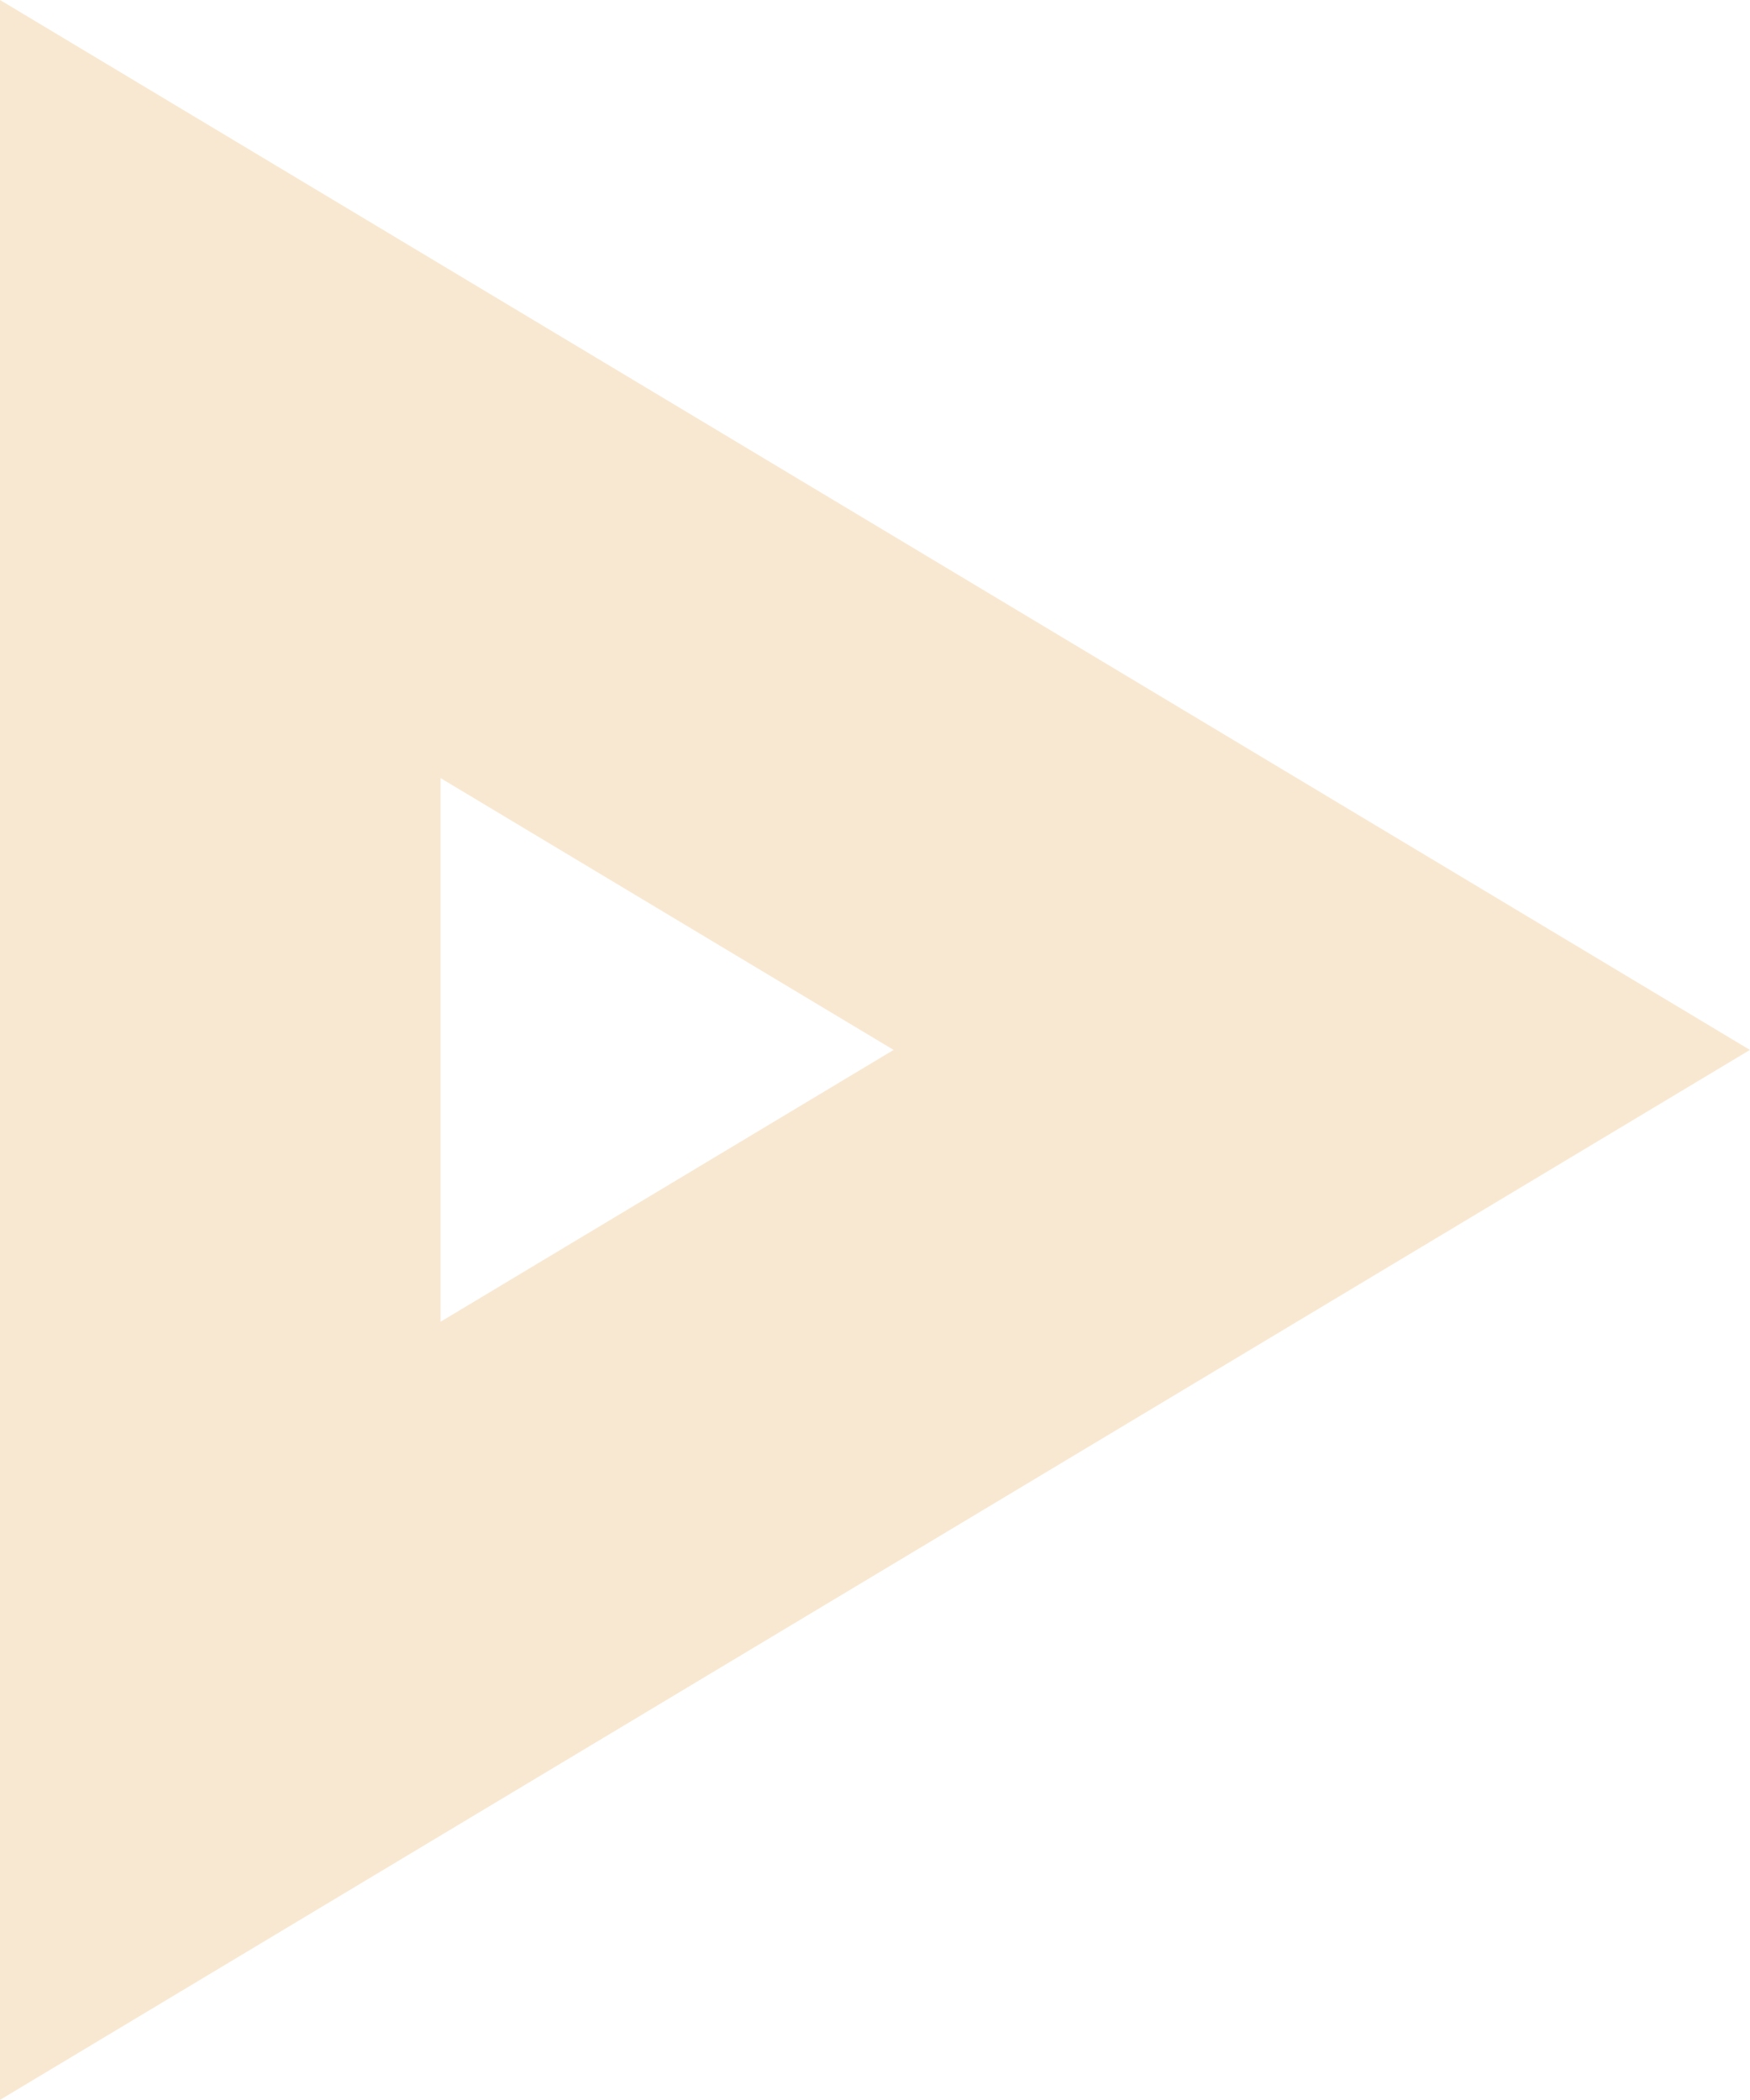 <?xml version="1.0" encoding="utf-8"?>
<svg xmlns="http://www.w3.org/2000/svg" fill="none" height="100%" overflow="visible" preserveAspectRatio="none" style="display: block;" viewBox="0 0 7.944 9.532" width="100%">
<path d="M1 7.766L6 4.766L1 1.766V7.766Z" id="Vector" stroke="#F5D9B2" stroke-linecap="round" stroke-opacity="0.6" stroke-width="2"/>
</svg>